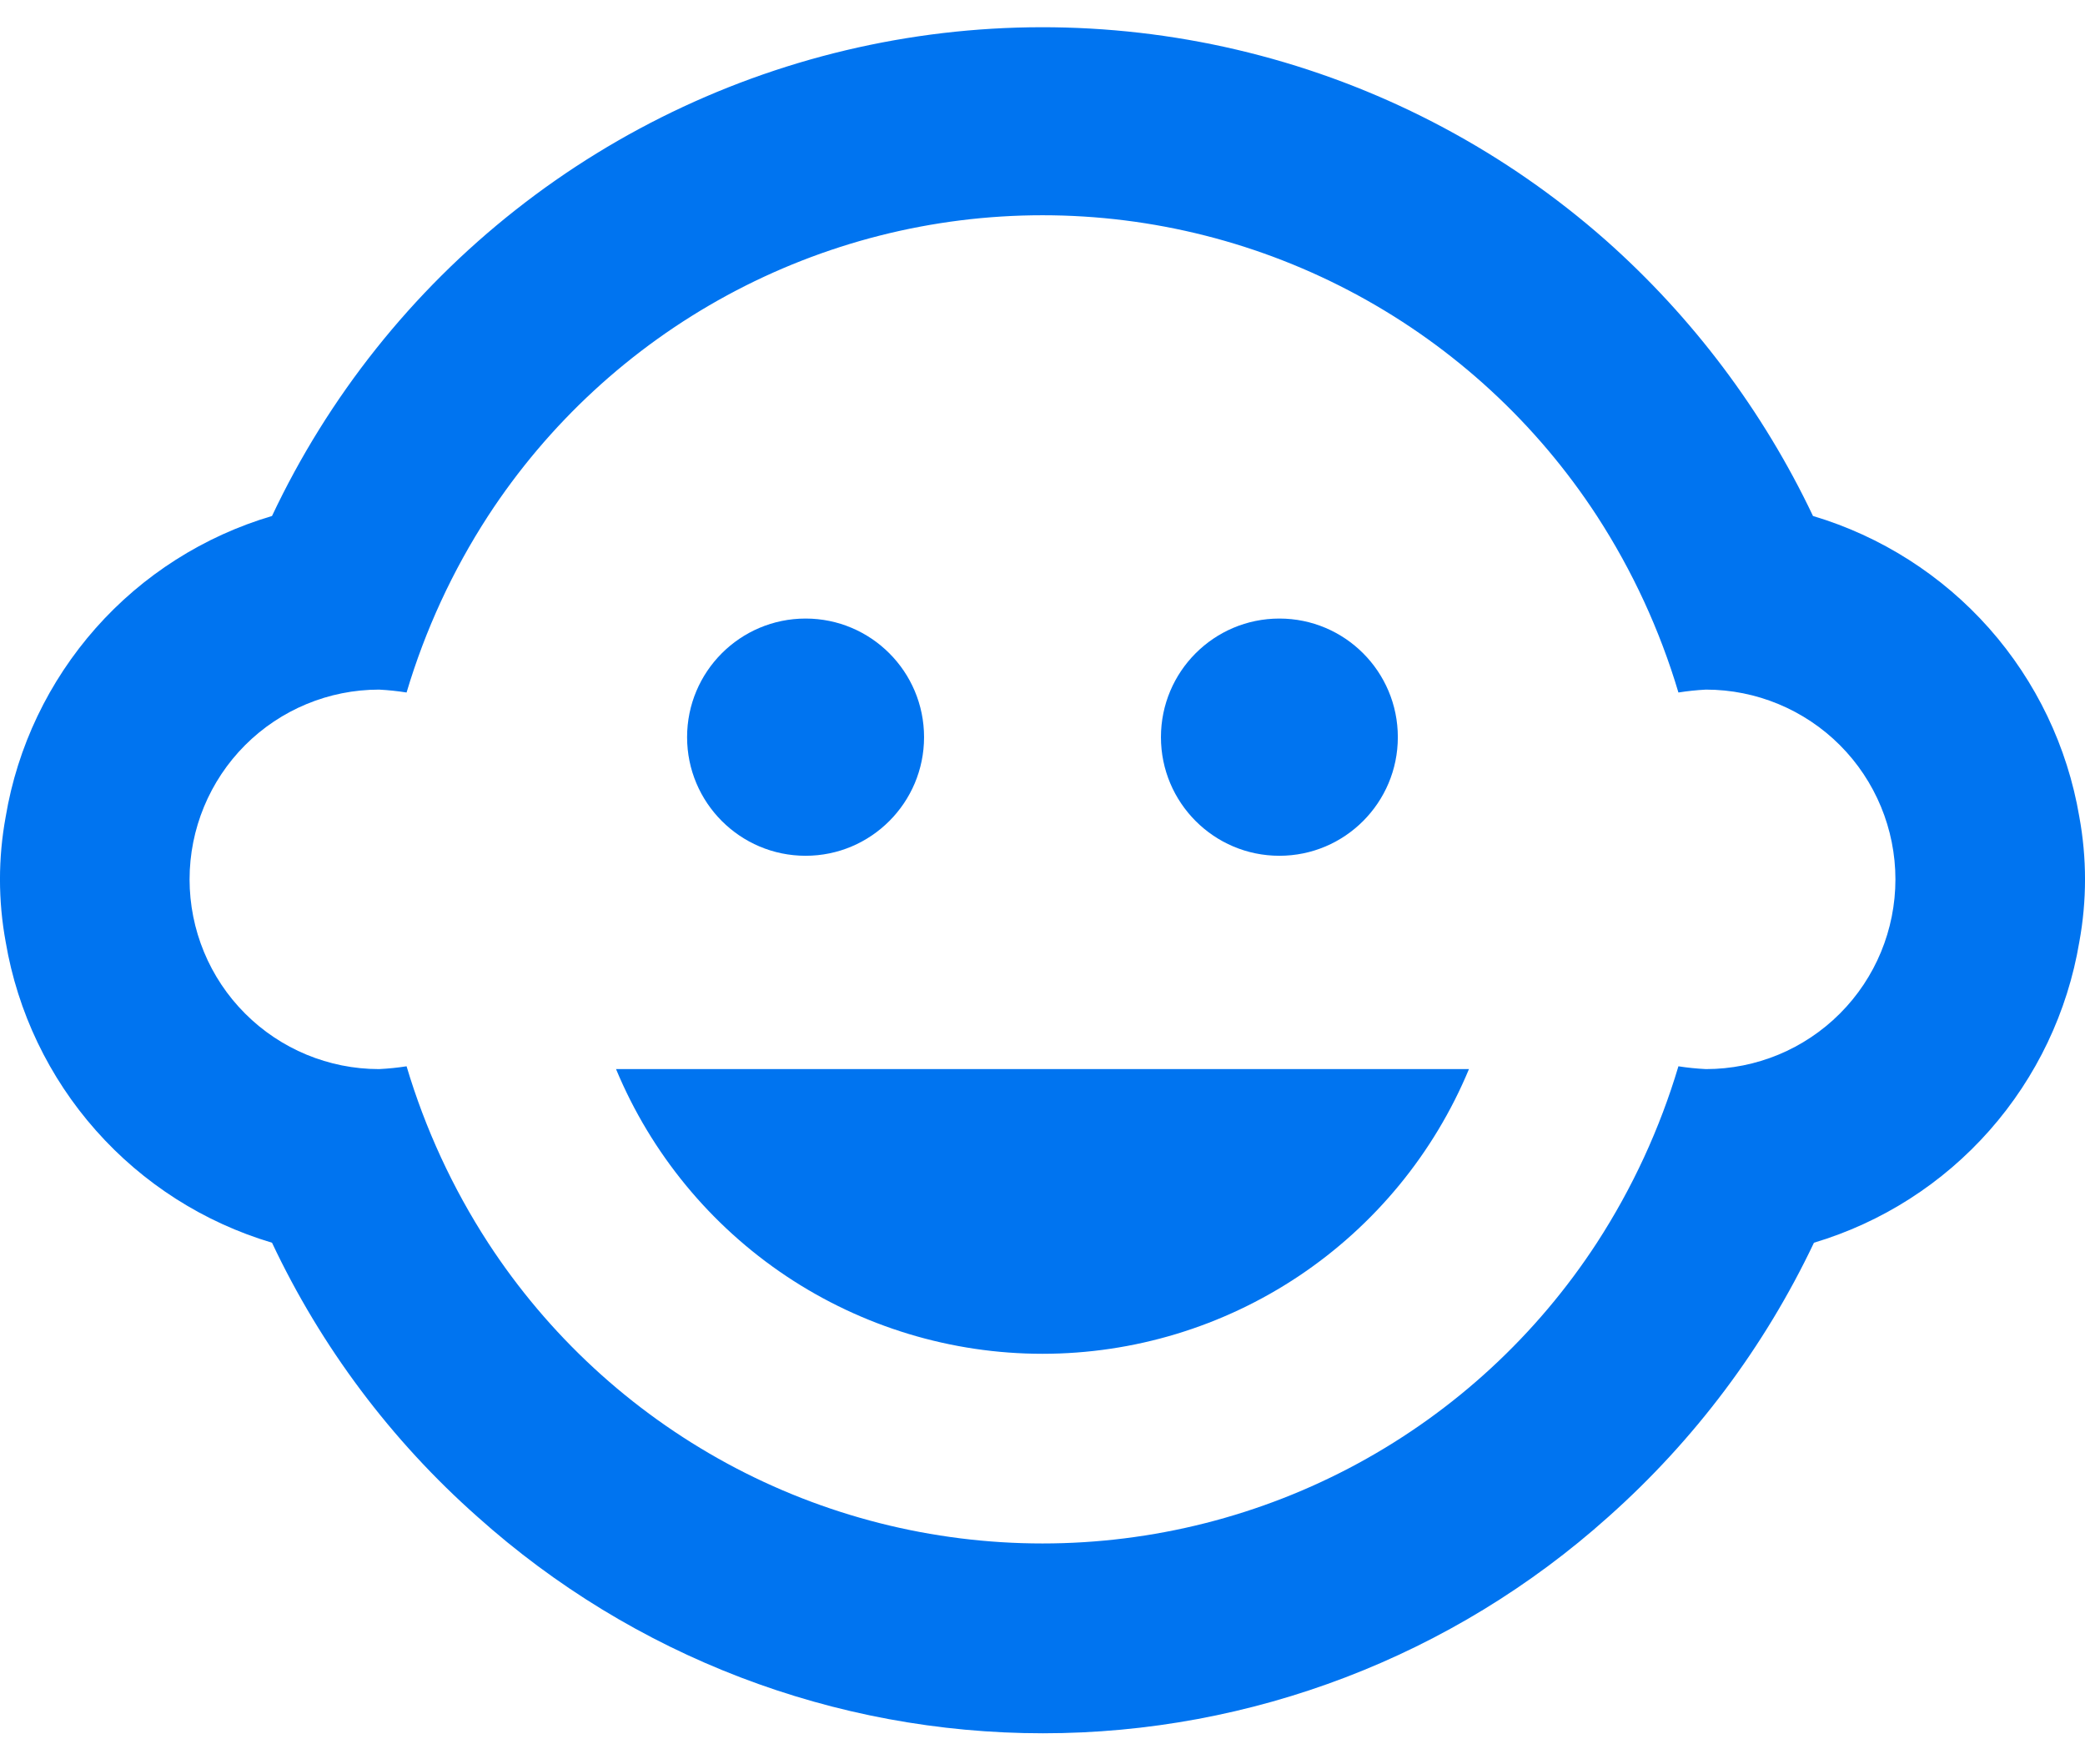 <svg width="26" height="22" viewBox="0 0 26 22" fill="none" xmlns="http://www.w3.org/2000/svg">
<path d="M15.954 10.671C16.77 10.671 17.431 10.008 17.431 9.192C17.431 8.375 16.77 7.713 15.954 7.713C15.138 7.713 14.477 8.375 14.477 9.192C14.477 10.008 15.138 10.671 15.954 10.671Z" fill="#0074F0"/>
<path d="M10.046 10.671C10.861 10.671 11.523 10.008 11.523 9.192C11.523 8.375 10.861 7.713 10.046 7.713C9.23 7.713 8.568 8.375 8.568 9.192C8.568 10.008 9.23 10.671 10.046 10.671Z" fill="#0074F0"/>
<path d="M25.929 11.746C26.024 11.23 26.024 10.701 25.929 10.184C25.781 9.311 25.391 8.497 24.804 7.834C24.217 7.172 23.456 6.687 22.608 6.434C21.986 5.124 21.105 3.953 20.02 2.992C18.784 1.903 17.312 1.116 15.72 0.694C14.128 0.272 12.46 0.226 10.848 0.56C9.235 0.894 7.722 1.599 6.429 2.618C5.135 3.637 4.095 4.944 3.392 6.434C2.543 6.685 1.781 7.169 1.194 7.832C0.607 8.496 0.217 9.311 0.071 10.184C-0.024 10.701 -0.024 11.23 0.071 11.746C0.219 12.619 0.609 13.434 1.196 14.096C1.783 14.759 2.544 15.244 3.392 15.496C4.006 16.798 4.879 17.962 5.956 18.915C7.895 20.652 10.405 21.613 13.006 21.613C15.607 21.613 18.117 20.652 20.055 18.915C21.13 17.959 22.003 16.796 22.62 15.496C23.467 15.243 24.225 14.758 24.81 14.095C25.395 13.432 25.783 12.618 25.929 11.746ZM21.273 13.331C21.158 13.325 21.044 13.314 20.93 13.296C20.698 14.074 20.356 14.815 19.914 15.496C19.164 16.648 18.139 17.594 16.932 18.249C15.725 18.904 14.373 19.246 13 19.246C11.627 19.246 10.275 18.904 9.068 18.249C7.861 17.594 6.836 16.648 6.086 15.496C5.644 14.815 5.302 14.074 5.07 13.296C4.956 13.314 4.842 13.325 4.727 13.331C4.1 13.331 3.499 13.082 3.056 12.638C2.613 12.195 2.364 11.593 2.364 10.965C2.364 10.338 2.613 9.736 3.056 9.292C3.499 8.849 4.1 8.599 4.727 8.599C4.842 8.605 4.956 8.617 5.07 8.635C5.302 7.856 5.644 7.115 6.086 6.434C6.836 5.283 7.861 4.337 9.068 3.682C10.275 3.027 11.627 2.684 13 2.684C14.373 2.684 15.725 3.027 16.932 3.682C18.139 4.337 19.164 5.283 19.914 6.434C20.356 7.115 20.698 7.856 20.93 8.635C21.044 8.617 21.158 8.605 21.273 8.599C21.9 8.599 22.501 8.849 22.944 9.292C23.387 9.736 23.636 10.338 23.636 10.965C23.636 11.593 23.387 12.195 22.944 12.638C22.501 13.082 21.9 13.331 21.273 13.331ZM7.682 13.331C8.119 14.382 8.858 15.28 9.804 15.912C10.751 16.544 11.863 16.881 13 16.881C14.137 16.881 15.249 16.544 16.196 15.912C17.142 15.28 17.881 14.382 18.318 13.331H7.682Z" fill="#0074F0"/>
</svg>
